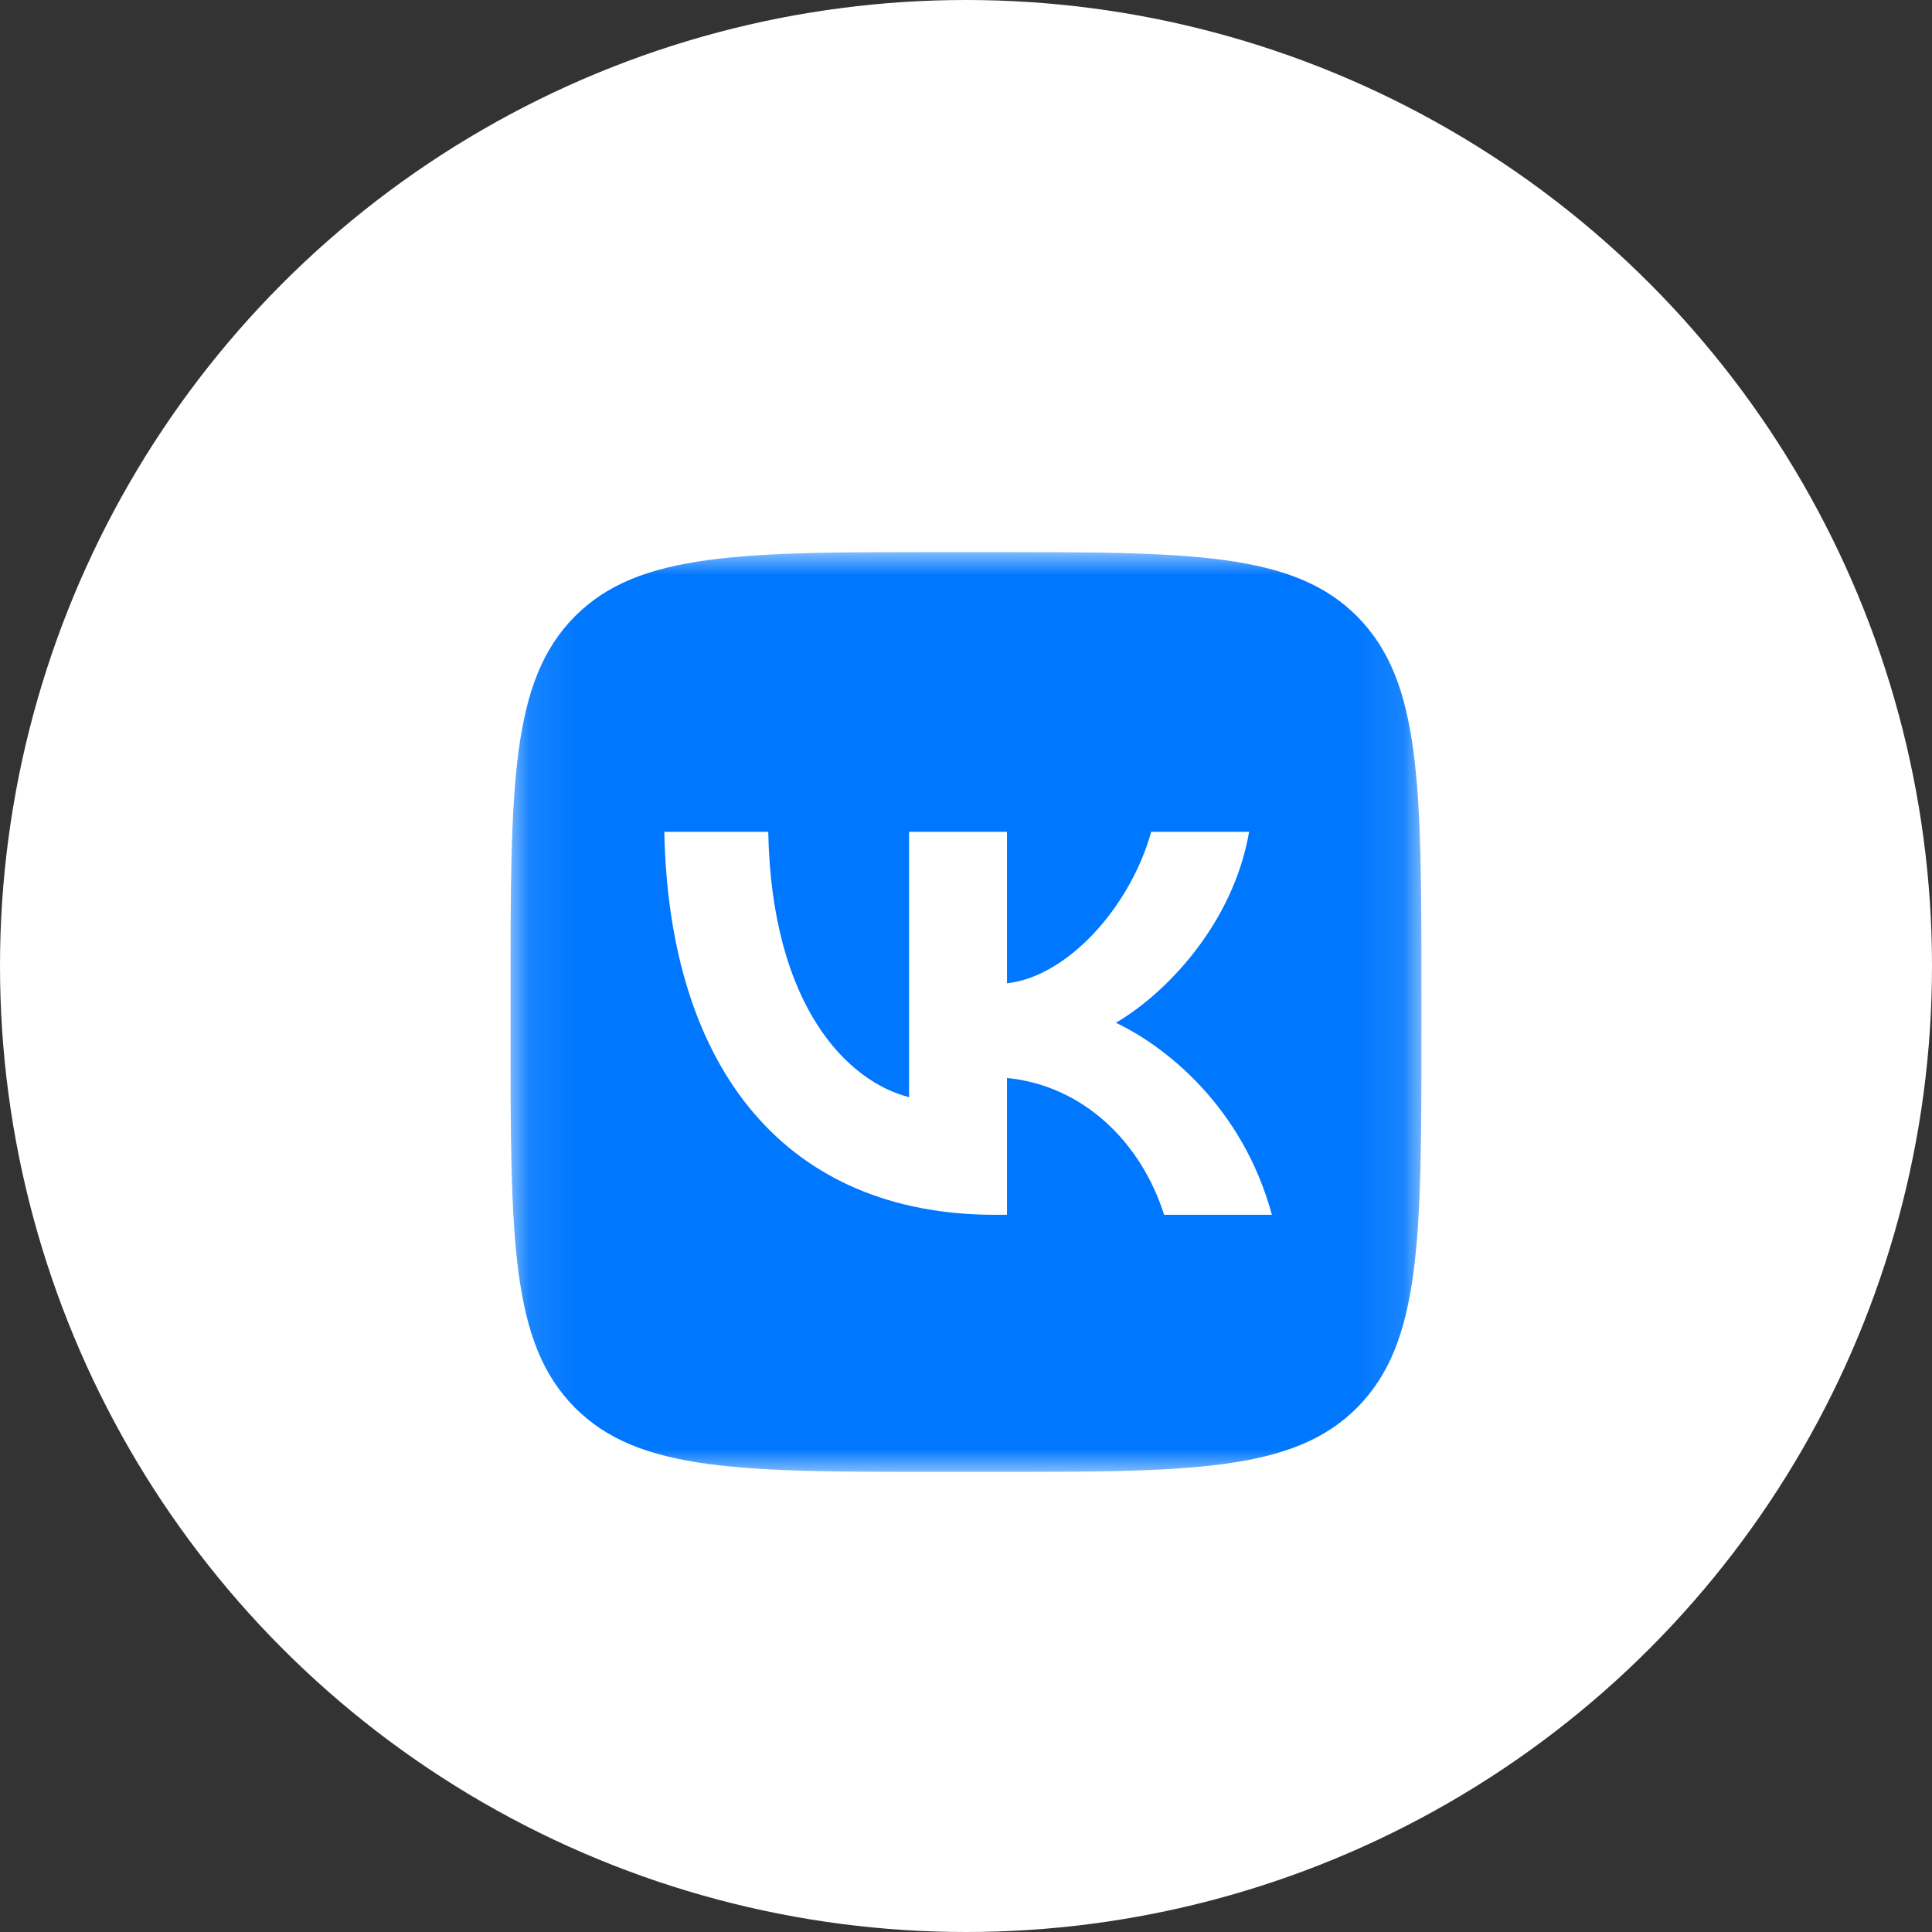 <?xml version="1.0" encoding="UTF-8"?> <svg xmlns="http://www.w3.org/2000/svg" width="42" height="42" viewBox="0 0 42 42" fill="none"><rect x="0" y="0" width="42" height="42" fill="#333333" stroke="none"/><circle cx="21" cy="21" r="21" fill="white"></circle><g clip-path="url(#clip0_295_123)"><mask id="mask0_295_123" style="mask-type:luminance" maskUnits="userSpaceOnUse" x="11" y="12" width="20" height="20"><path d="M30.901 12H11.099V32H30.901V12Z" fill="white"></path></mask><g mask="url(#mask0_295_123)"><path d="M11.099 21.6C11.099 17.075 11.099 14.812 12.491 13.406C13.883 12 16.123 12 20.604 12H21.396C25.877 12 28.117 12 29.509 13.406C30.901 14.812 30.901 17.075 30.901 21.6V22.4C30.901 26.925 30.901 29.188 29.509 30.594C28.117 32 25.877 32 21.396 32H20.604C16.123 32 13.883 32 12.491 30.594C11.099 29.188 11.099 26.925 11.099 22.4V21.6Z" fill="#0077FF"></path><path d="M21.635 26.409C17.122 26.409 14.548 23.284 14.441 18.084H16.701C16.776 21.901 18.442 23.517 19.762 23.851V18.084H21.891V21.376C23.195 21.234 24.564 19.734 25.026 18.084H27.155C26.8 20.117 25.315 21.617 24.259 22.234C25.315 22.734 27.007 24.042 27.65 26.409H25.307C24.804 24.826 23.55 23.601 21.891 23.434V26.409H21.635Z" fill="white"></path></g></g><defs><clipPath id="clip0_295_123"><rect width="20" height="20" fill="white" transform="translate(11 12)"></rect></clipPath></defs></svg> 